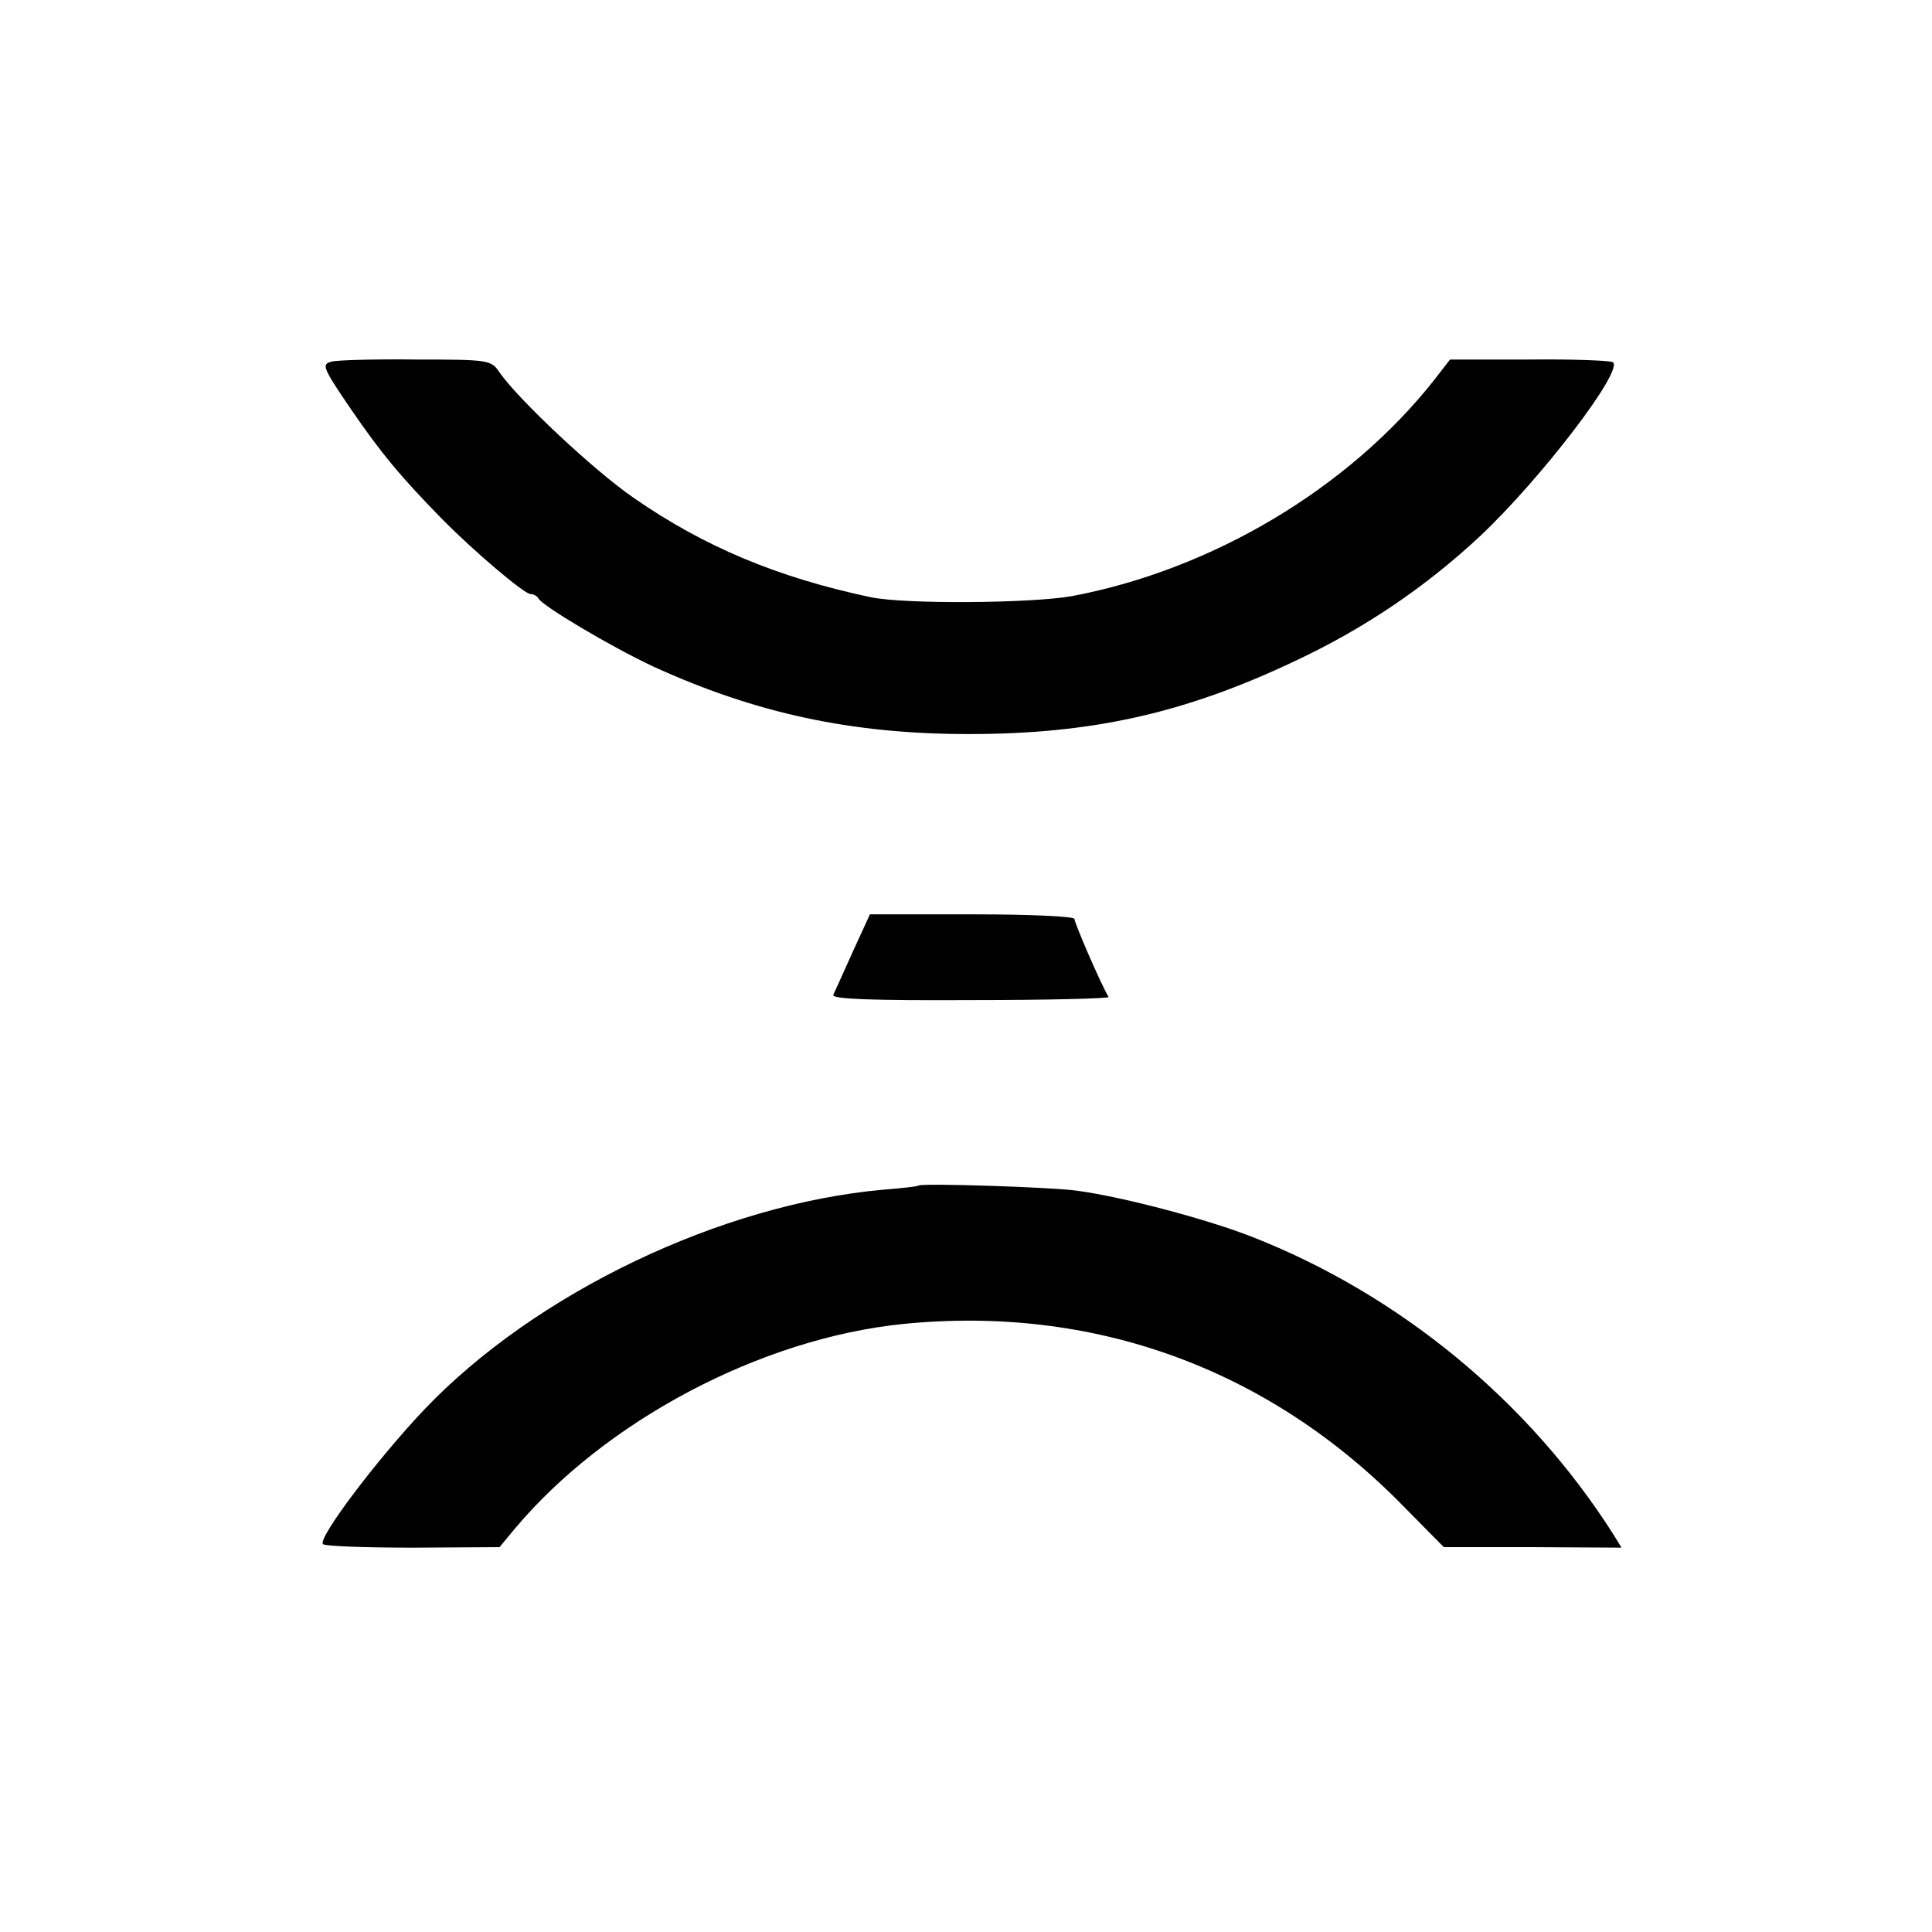 <?xml version="1.0" standalone="no"?>
<!DOCTYPE svg PUBLIC "-//W3C//DTD SVG 20010904//EN"
 "http://www.w3.org/TR/2001/REC-SVG-20010904/DTD/svg10.dtd">
<svg version="1.0" xmlns="http://www.w3.org/2000/svg"
 width="374pt" height="374pt" viewBox="0 0 374 374"
 preserveAspectRatio="xMidYMid meet">
<g transform="translate(0,374) scale(0.1,-0.1)"
fill="#000000" stroke="none">
<path d="M642 3040 c-20 -5 -18 -11 38 -93 59 -86 95 -129 175 -211 62 -63
160 -146 172 -146 6 0 13 -4 15 -8 6 -14 141 -94 222 -132 199 -91 385 -131
611 -131 238 0 418 40 631 141 135 63 254 144 359 242 119 112 280 323 257
337 -6 3 -79 6 -162 5 l-153 0 -31 -40 c-166 -210 -430 -367 -701 -418 -79
-14 -324 -16 -390 -2 -179 38 -321 97 -458 192 -77 53 -223 190 -260 243 -16
24 -20 25 -160 25 -79 1 -153 -1 -165 -4z"/>
<path d="M1651 1898 c-18 -40 -35 -78 -38 -84 -3 -8 74 -11 266 -10 148 0 268
3 267 6 -15 25 -66 143 -66 151 0 5 -83 9 -198 9 l-198 0 -33 -72z"/>
<path d="M1778 1445 c-2 -2 -32 -5 -68 -8 -314 -28 -674 -200 -889 -426 -91
-96 -205 -247 -196 -260 2 -4 80 -7 173 -7 l169 1 29 35 c176 210 477 369 752
397 369 37 707 -86 967 -351 l80 -81 172 0 172 -1 -16 26 c-164 258 -414 464
-700 576 -87 34 -249 77 -338 89 -49 7 -301 15 -307 10z"/>
</g>
</svg>

